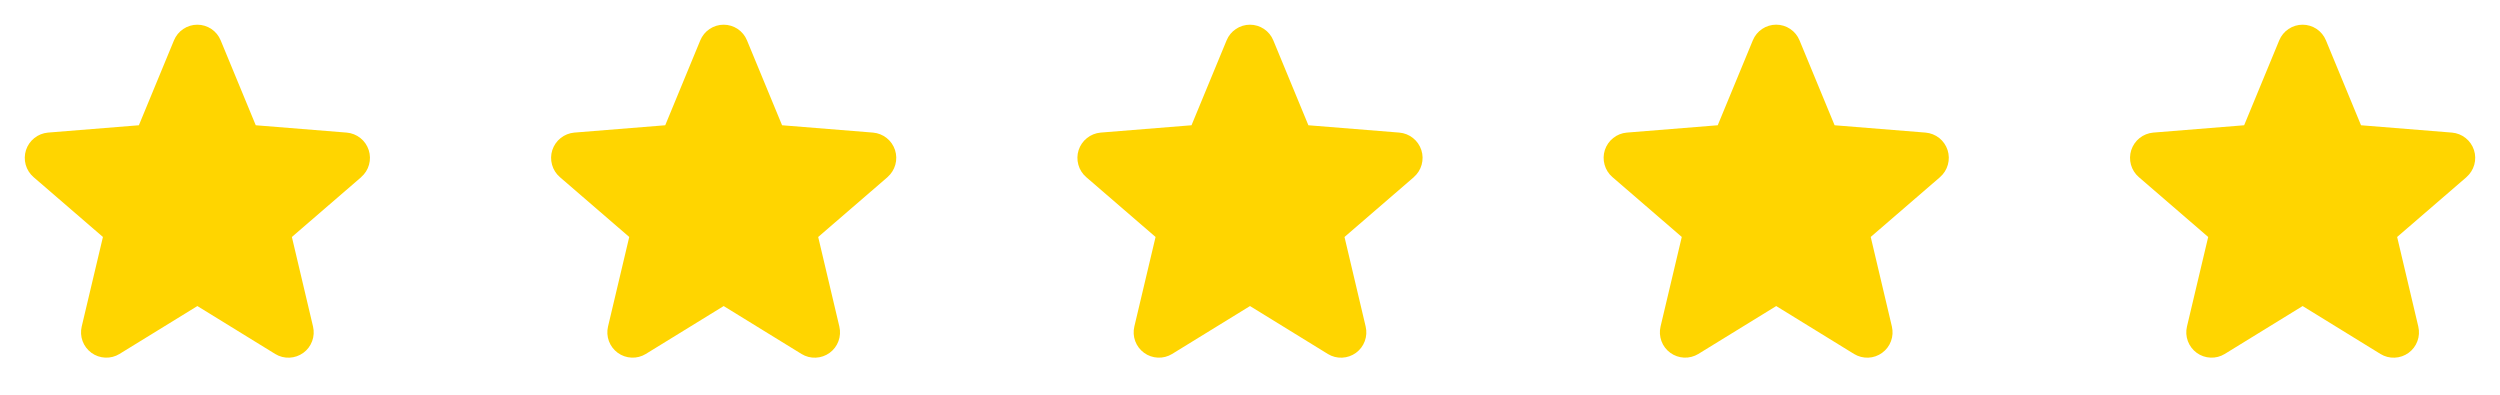 <?xml version="1.0" encoding="utf-8"?>
<svg xmlns="http://www.w3.org/2000/svg" fill="none" height="100%" overflow="visible" preserveAspectRatio="none" style="display: block;" viewBox="0 0 76 12" width="100%">
<g id="Frame 11">
<g id="Frame">
<path d="M10.982 5.384L8.873 7.204L9.516 9.926C9.551 10.074 9.542 10.229 9.489 10.371C9.437 10.514 9.343 10.638 9.22 10.727C9.097 10.816 8.951 10.867 8.799 10.873C8.647 10.88 8.497 10.841 8.367 10.761L6 9.304L3.631 10.761C3.502 10.84 3.352 10.879 3.2 10.872C3.049 10.866 2.902 10.815 2.78 10.726C2.657 10.636 2.563 10.513 2.511 10.371C2.458 10.228 2.449 10.073 2.484 9.926L3.129 7.204L1.02 5.384C0.905 5.285 0.822 5.154 0.781 5.008C0.741 4.862 0.744 4.707 0.79 4.563C0.837 4.419 0.925 4.291 1.044 4.197C1.162 4.102 1.306 4.045 1.457 4.031L4.222 3.808L5.289 1.226C5.347 1.086 5.445 0.965 5.572 0.881C5.698 0.796 5.847 0.751 5.999 0.751C6.151 0.751 6.3 0.796 6.426 0.881C6.552 0.965 6.651 1.086 6.708 1.226L7.775 3.808L10.54 4.031C10.692 4.044 10.836 4.101 10.955 4.196C11.074 4.29 11.162 4.418 11.209 4.562C11.256 4.706 11.259 4.862 11.218 5.008C11.178 5.154 11.094 5.285 10.979 5.384L10.982 5.384Z" fill="#FFD500" id="Vector"/>
</g>
<g id="Frame_2">
<path d="M26.982 5.384L24.873 7.204L25.516 9.926C25.551 10.074 25.542 10.229 25.489 10.371C25.437 10.514 25.343 10.638 25.22 10.727C25.097 10.816 24.951 10.867 24.799 10.873C24.647 10.88 24.497 10.841 24.367 10.761L22 9.304L19.631 10.761C19.502 10.84 19.352 10.879 19.2 10.872C19.049 10.866 18.902 10.815 18.78 10.726C18.657 10.636 18.564 10.513 18.511 10.371C18.458 10.228 18.449 10.073 18.484 9.926L19.129 7.204L17.02 5.384C16.905 5.285 16.822 5.154 16.782 5.008C16.741 4.862 16.744 4.707 16.79 4.563C16.837 4.419 16.925 4.291 17.044 4.197C17.162 4.102 17.306 4.045 17.457 4.031L20.223 3.808L21.289 1.226C21.347 1.086 21.445 0.965 21.572 0.881C21.698 0.796 21.847 0.751 21.999 0.751C22.151 0.751 22.3 0.796 22.426 0.881C22.552 0.965 22.651 1.086 22.708 1.226L23.775 3.808L26.54 4.031C26.692 4.044 26.836 4.101 26.955 4.196C27.074 4.29 27.162 4.418 27.209 4.562C27.256 4.706 27.259 4.862 27.218 5.008C27.177 5.154 27.094 5.285 26.98 5.384L26.982 5.384Z" fill="#FFD500" id="Vector_2"/>
</g>
<g id="Frame_3">
<path d="M42.982 5.384L40.873 7.204L41.516 9.926C41.551 10.074 41.542 10.229 41.489 10.371C41.437 10.514 41.343 10.638 41.22 10.727C41.097 10.816 40.951 10.867 40.799 10.873C40.647 10.88 40.497 10.841 40.367 10.761L38 9.304L35.631 10.761C35.502 10.84 35.352 10.879 35.2 10.872C35.048 10.866 34.902 10.815 34.78 10.726C34.657 10.636 34.563 10.513 34.511 10.371C34.458 10.228 34.449 10.073 34.484 9.926L35.129 7.204L33.02 5.384C32.905 5.285 32.822 5.154 32.782 5.008C32.741 4.862 32.744 4.707 32.79 4.563C32.837 4.419 32.925 4.291 33.044 4.197C33.162 4.102 33.306 4.045 33.457 4.031L36.222 3.808L37.289 1.226C37.347 1.086 37.445 0.965 37.572 0.881C37.698 0.796 37.847 0.751 37.999 0.751C38.151 0.751 38.3 0.796 38.426 0.881C38.552 0.965 38.651 1.086 38.708 1.226L39.775 3.808L42.54 4.031C42.692 4.044 42.836 4.101 42.955 4.196C43.074 4.29 43.162 4.418 43.209 4.562C43.256 4.706 43.259 4.862 43.218 5.008C43.178 5.154 43.094 5.285 42.98 5.384L42.982 5.384Z" fill="#FFD500" id="Vector_3"/>
</g>
<g id="Frame_4">
<path d="M58.979 5.383L56.87 7.203L57.513 9.925C57.548 10.073 57.539 10.228 57.486 10.371C57.434 10.513 57.34 10.637 57.217 10.726C57.094 10.816 56.948 10.867 56.796 10.873C56.644 10.879 56.494 10.84 56.364 10.761L53.997 9.304L51.628 10.761C51.499 10.839 51.349 10.878 51.197 10.872C51.046 10.865 50.899 10.814 50.777 10.725C50.654 10.636 50.56 10.512 50.508 10.37C50.456 10.227 50.446 10.073 50.481 9.925L51.126 7.203L49.017 5.383C48.902 5.284 48.819 5.153 48.779 5.007C48.738 4.861 48.741 4.706 48.787 4.562C48.834 4.418 48.922 4.291 49.041 4.196C49.159 4.101 49.303 4.044 49.454 4.031L52.219 3.808L53.286 1.226C53.344 1.085 53.442 0.965 53.569 0.88C53.695 0.795 53.844 0.75 53.996 0.75C54.148 0.75 54.297 0.795 54.423 0.88C54.549 0.965 54.648 1.085 54.705 1.226L55.772 3.808L58.537 4.031C58.689 4.044 58.833 4.101 58.952 4.195C59.071 4.289 59.159 4.417 59.206 4.561C59.253 4.706 59.256 4.861 59.215 5.007C59.175 5.153 59.092 5.284 58.977 5.384L58.979 5.383Z" fill="#FFD500" id="Vector_4"/>
</g>
<g id="Frame_5">
<path d="M74.982 5.384L72.873 7.204L73.516 9.926C73.551 10.074 73.542 10.229 73.489 10.371C73.437 10.514 73.343 10.638 73.22 10.727C73.097 10.816 72.951 10.867 72.799 10.873C72.647 10.88 72.497 10.841 72.367 10.761L70 9.304L67.631 10.761C67.502 10.84 67.352 10.879 67.2 10.872C67.049 10.866 66.902 10.815 66.78 10.726C66.657 10.636 66.564 10.513 66.511 10.371C66.458 10.228 66.449 10.073 66.484 9.926L67.129 7.204L65.02 5.384C64.905 5.285 64.822 5.154 64.781 5.008C64.741 4.862 64.744 4.707 64.79 4.563C64.837 4.419 64.925 4.291 65.043 4.197C65.162 4.102 65.306 4.045 65.457 4.031L68.222 3.808L69.289 1.226C69.347 1.086 69.445 0.965 69.572 0.881C69.698 0.796 69.847 0.751 69.999 0.751C70.151 0.751 70.3 0.796 70.426 0.881C70.552 0.965 70.65 1.086 70.708 1.226L71.775 3.808L74.54 4.031C74.692 4.044 74.836 4.101 74.955 4.196C75.074 4.29 75.162 4.418 75.209 4.562C75.256 4.706 75.259 4.862 75.218 5.008C75.177 5.154 75.094 5.285 74.98 5.384L74.982 5.384Z" fill="#FFD500" id="Vector_5"/>
</g>
</g>
</svg>